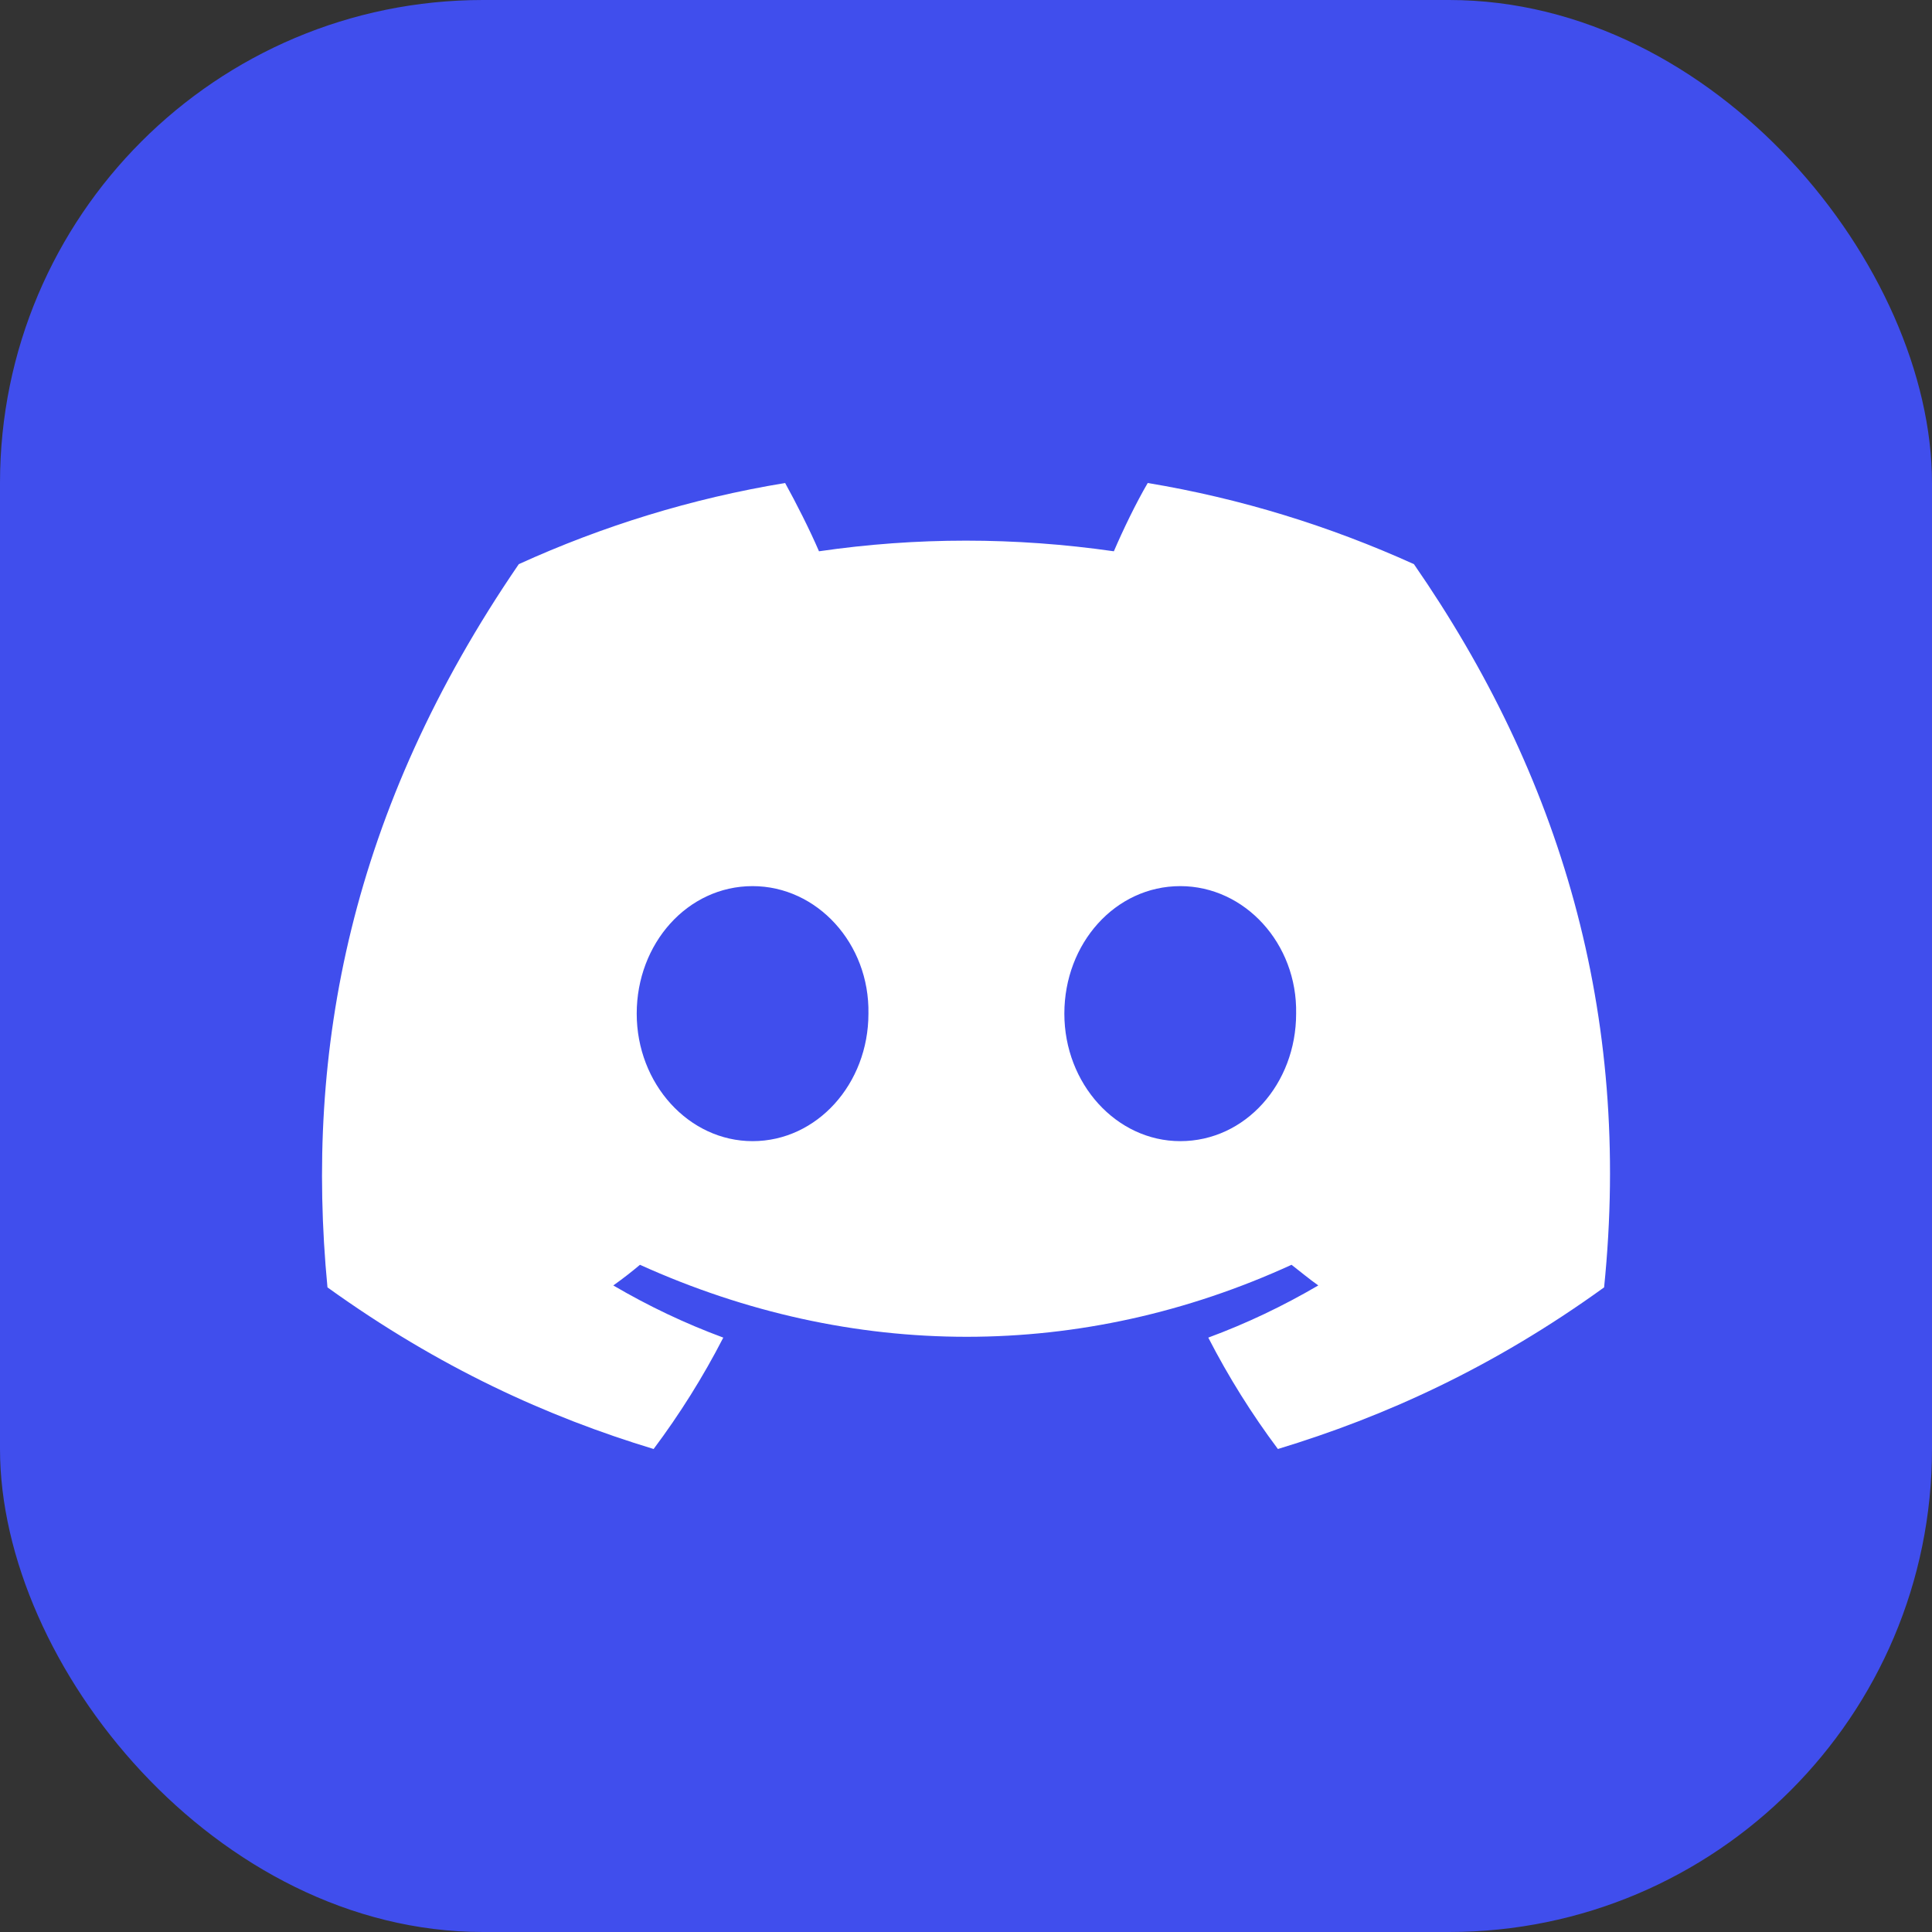 <svg width="32" height="32" viewBox="0 0 32 32" fill="none" xmlns="http://www.w3.org/2000/svg">
<rect x="0" y="0" width="32" height="32" fill="#333333" stroke="none"/>
<rect width="32" height="32" rx="8" fill="#404EED"/>
<path d="M23.419 9.344C22.029 8.715 20.552 8.256 19.01 8C18.816 8.331 18.6 8.779 18.449 9.131C16.81 8.896 15.182 8.896 13.565 9.131C13.414 8.779 13.187 8.331 13.004 8C11.451 8.256 9.975 8.715 8.593 9.344C5.801 13.419 5.047 17.397 5.424 21.323C7.278 22.656 9.068 23.467 10.826 24C11.257 23.424 11.646 22.805 11.98 22.155C11.344 21.92 10.74 21.632 10.158 21.291C10.309 21.184 10.46 21.067 10.6 20.949C14.114 22.539 17.921 22.539 21.392 20.949C21.544 21.067 21.684 21.184 21.835 21.291C21.252 21.632 20.649 21.92 20.013 22.155C20.347 22.805 20.735 23.424 21.166 24C22.923 23.467 24.724 22.656 26.569 21.323C27.032 16.779 25.834 12.832 23.419 9.344ZM12.465 18.901C11.408 18.901 10.546 17.952 10.546 16.789C10.546 15.627 11.387 14.677 12.465 14.677C13.532 14.677 14.405 15.627 14.384 16.789C14.384 17.952 13.532 18.901 12.465 18.901ZM19.549 18.901C18.492 18.901 17.629 17.952 17.629 16.789C17.629 15.627 18.471 14.677 19.549 14.677C20.616 14.677 21.49 15.627 21.468 16.789C21.468 17.952 20.627 18.901 19.549 18.901Z" fill="white"/>
</svg>
